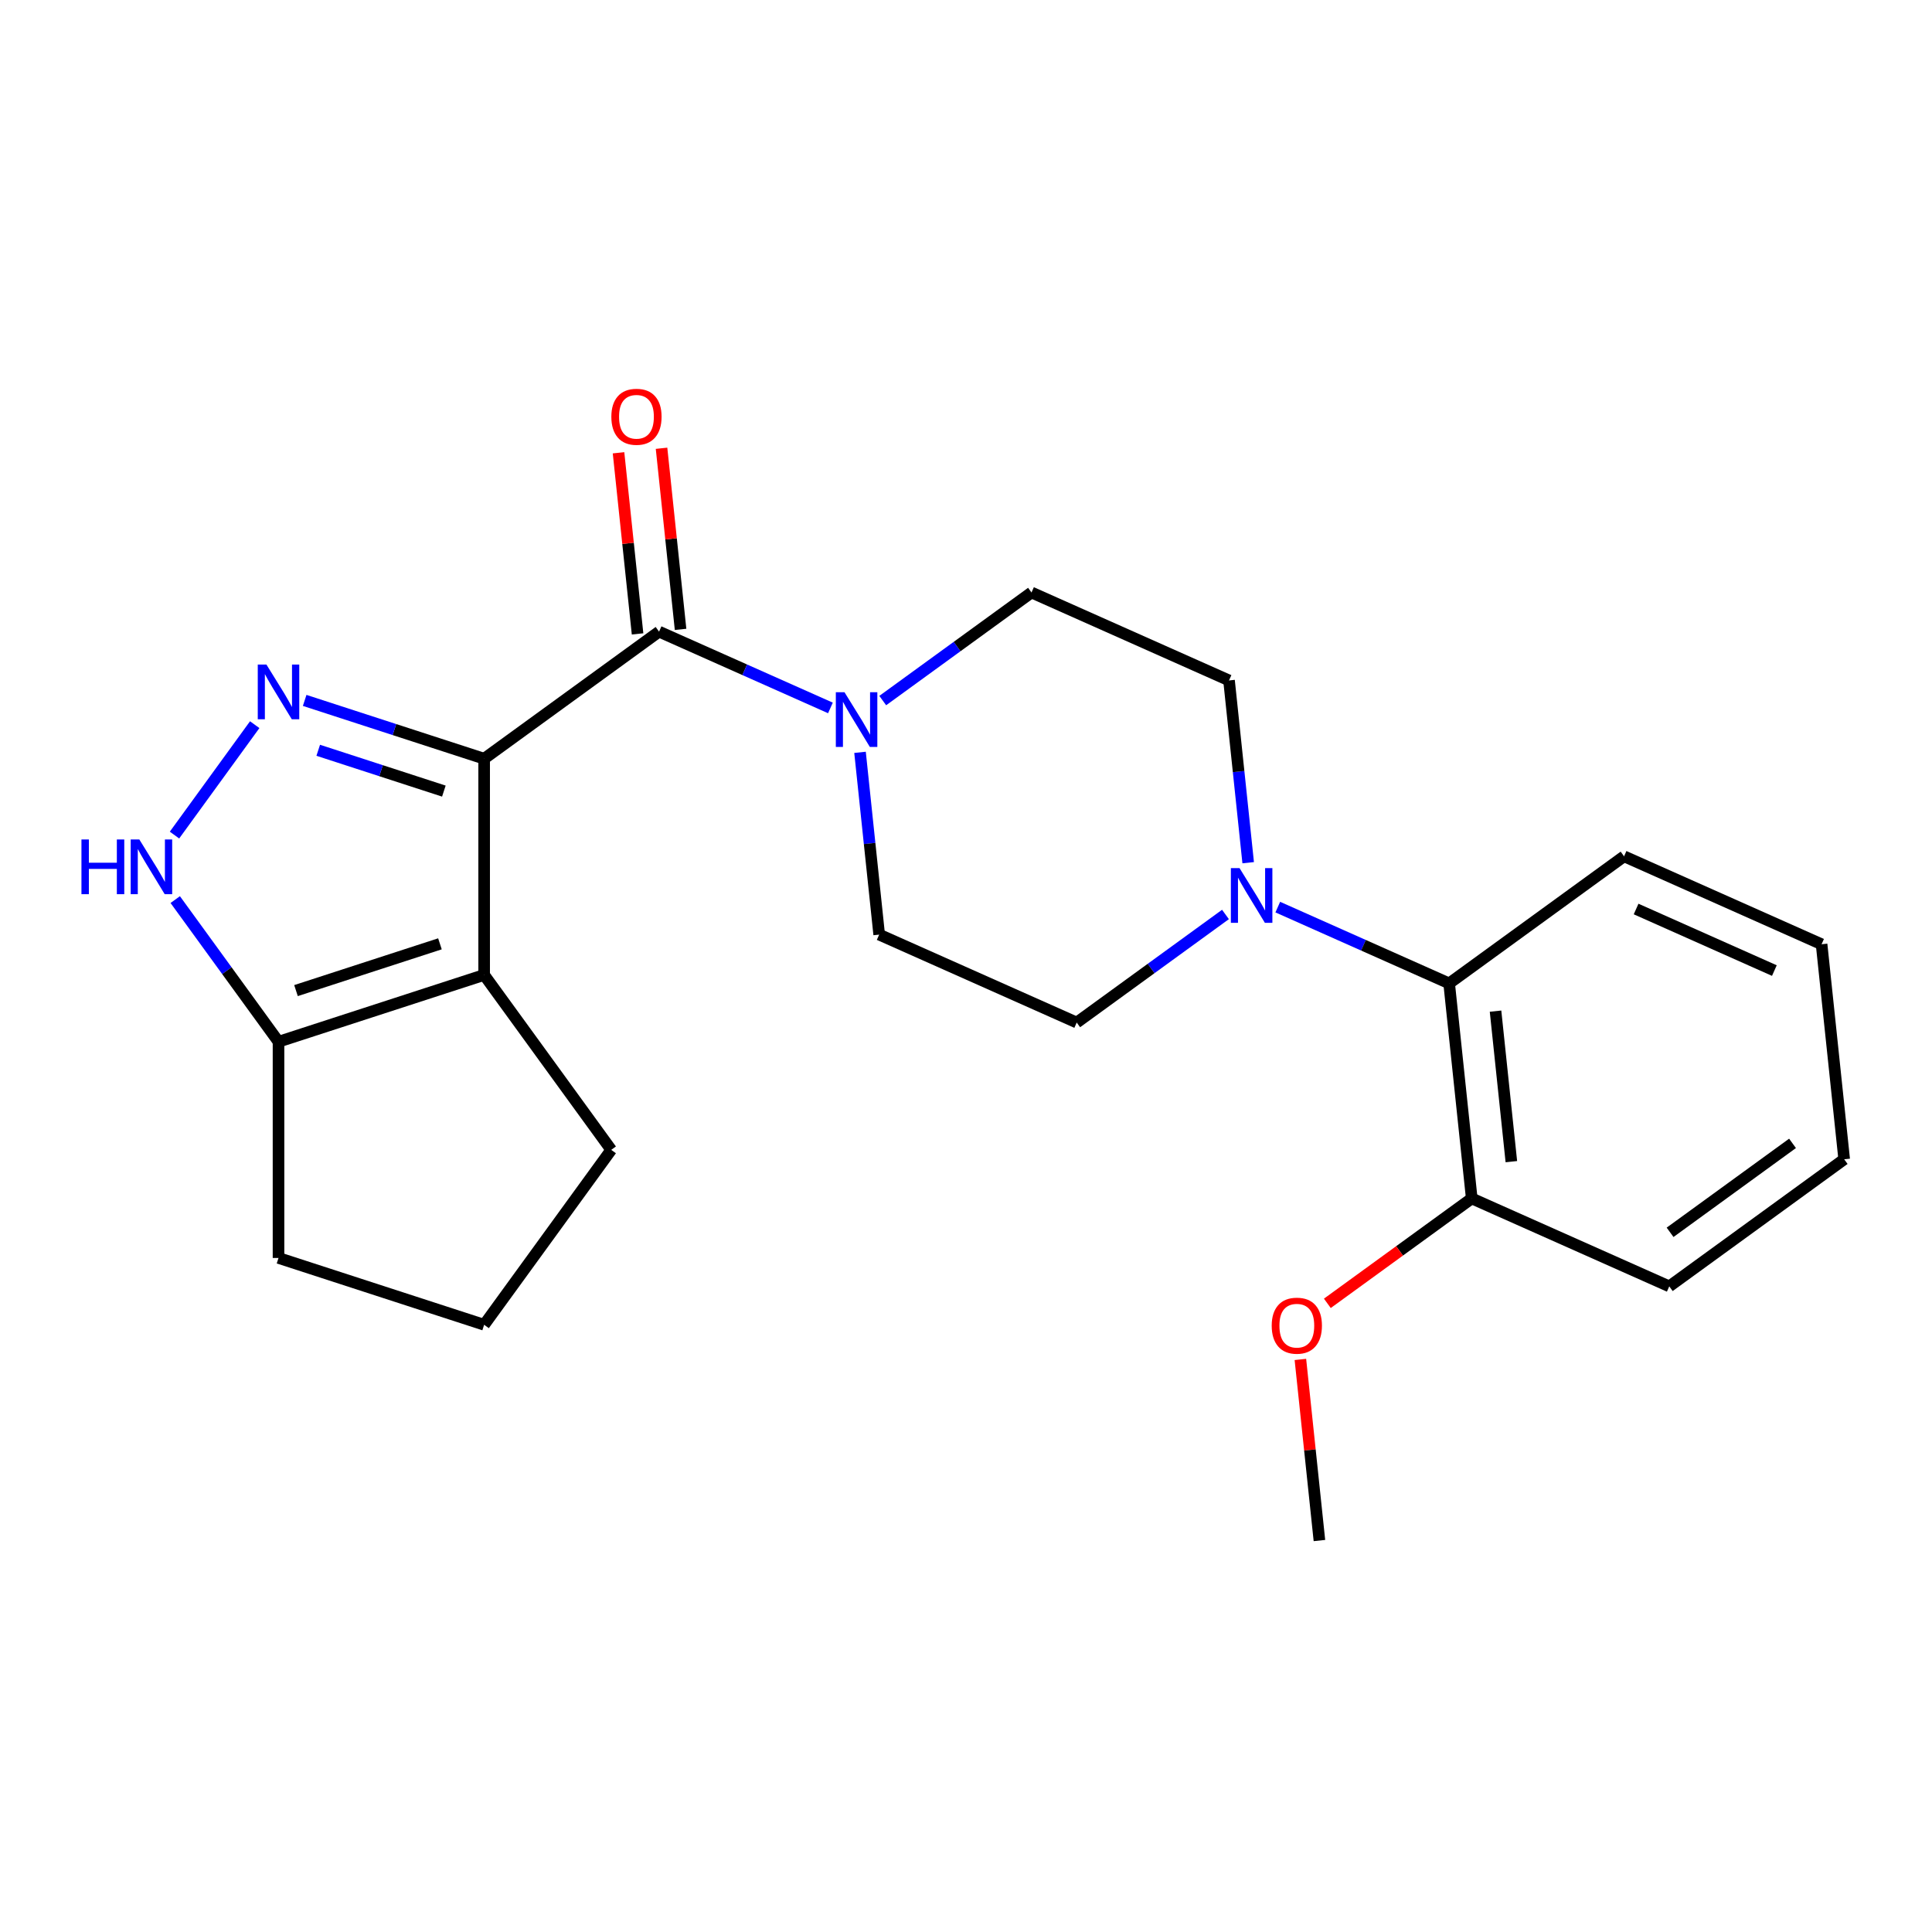 <?xml version='1.0' encoding='iso-8859-1'?>
<svg version='1.1' baseProfile='full'
              xmlns='http://www.w3.org/2000/svg'
                      xmlns:rdkit='http://www.rdkit.org/xml'
                      xmlns:xlink='http://www.w3.org/1999/xlink'
                  xml:space='preserve'
width='1000px' height='1000px' viewBox='0 0 1000 1000'>
<!-- END OF HEADER -->
<rect style='opacity:1.0;fill:#FFFFFF;stroke:none' width='1000' height='1000' x='0' y='0'> </rect>
<path class='bond-0' d='M 250.593,392.713 L 204.146,377.621' style='fill:none;fill-rule:evenodd;stroke:#000000;stroke-width:6px;stroke-linecap:butt;stroke-linejoin:miter;stroke-opacity:1' />
<path class='bond-0' d='M 204.146,377.621 L 157.698,362.529' style='fill:none;fill-rule:evenodd;stroke:#0000FF;stroke-width:6px;stroke-linecap:butt;stroke-linejoin:miter;stroke-opacity:1' />
<path class='bond-0' d='M 229.743,409.472 L 197.229,398.908' style='fill:none;fill-rule:evenodd;stroke:#000000;stroke-width:6px;stroke-linecap:butt;stroke-linejoin:miter;stroke-opacity:1' />
<path class='bond-0' d='M 197.229,398.908 L 164.716,388.344' style='fill:none;fill-rule:evenodd;stroke:#0000FF;stroke-width:6px;stroke-linecap:butt;stroke-linejoin:miter;stroke-opacity:1' />
<path class='bond-1' d='M 250.593,392.713 L 250.593,504.624' style='fill:none;fill-rule:evenodd;stroke:#000000;stroke-width:6px;stroke-linecap:butt;stroke-linejoin:miter;stroke-opacity:1' />
<path class='bond-2' d='M 250.593,392.713 L 341.131,326.934' style='fill:none;fill-rule:evenodd;stroke:#000000;stroke-width:6px;stroke-linecap:butt;stroke-linejoin:miter;stroke-opacity:1' />
<path class='bond-3' d='M 131.839,375.089 L 90.32,432.235' style='fill:none;fill-rule:evenodd;stroke:#0000FF;stroke-width:6px;stroke-linecap:butt;stroke-linejoin:miter;stroke-opacity:1' />
<path class='bond-5' d='M 250.593,504.624 L 144.16,539.206' style='fill:none;fill-rule:evenodd;stroke:#000000;stroke-width:6px;stroke-linecap:butt;stroke-linejoin:miter;stroke-opacity:1' />
<path class='bond-5' d='M 227.712,488.525 L 153.208,512.732' style='fill:none;fill-rule:evenodd;stroke:#000000;stroke-width:6px;stroke-linecap:butt;stroke-linejoin:miter;stroke-opacity:1' />
<path class='bond-14' d='M 250.593,504.624 L 316.373,595.162' style='fill:none;fill-rule:evenodd;stroke:#000000;stroke-width:6px;stroke-linecap:butt;stroke-linejoin:miter;stroke-opacity:1' />
<path class='bond-4' d='M 341.131,326.934 L 385.48,346.679' style='fill:none;fill-rule:evenodd;stroke:#000000;stroke-width:6px;stroke-linecap:butt;stroke-linejoin:miter;stroke-opacity:1' />
<path class='bond-4' d='M 385.48,346.679 L 429.829,366.424' style='fill:none;fill-rule:evenodd;stroke:#0000FF;stroke-width:6px;stroke-linecap:butt;stroke-linejoin:miter;stroke-opacity:1' />
<path class='bond-8' d='M 352.261,325.764 L 347.335,278.894' style='fill:none;fill-rule:evenodd;stroke:#000000;stroke-width:6px;stroke-linecap:butt;stroke-linejoin:miter;stroke-opacity:1' />
<path class='bond-8' d='M 347.335,278.894 L 342.409,232.024' style='fill:none;fill-rule:evenodd;stroke:#FF0000;stroke-width:6px;stroke-linecap:butt;stroke-linejoin:miter;stroke-opacity:1' />
<path class='bond-8' d='M 330.002,328.103 L 325.075,281.233' style='fill:none;fill-rule:evenodd;stroke:#000000;stroke-width:6px;stroke-linecap:butt;stroke-linejoin:miter;stroke-opacity:1' />
<path class='bond-8' d='M 325.075,281.233 L 320.149,234.363' style='fill:none;fill-rule:evenodd;stroke:#FF0000;stroke-width:6px;stroke-linecap:butt;stroke-linejoin:miter;stroke-opacity:1' />
<path class='bond-23' d='M 90.701,465.626 L 117.43,502.416' style='fill:none;fill-rule:evenodd;stroke:#0000FF;stroke-width:6px;stroke-linecap:butt;stroke-linejoin:miter;stroke-opacity:1' />
<path class='bond-23' d='M 117.43,502.416 L 144.16,539.206' style='fill:none;fill-rule:evenodd;stroke:#000000;stroke-width:6px;stroke-linecap:butt;stroke-linejoin:miter;stroke-opacity:1' />
<path class='bond-9' d='M 445.149,389.41 L 450.107,436.58' style='fill:none;fill-rule:evenodd;stroke:#0000FF;stroke-width:6px;stroke-linecap:butt;stroke-linejoin:miter;stroke-opacity:1' />
<path class='bond-9' d='M 450.107,436.58 L 455.065,483.75' style='fill:none;fill-rule:evenodd;stroke:#000000;stroke-width:6px;stroke-linecap:butt;stroke-linejoin:miter;stroke-opacity:1' />
<path class='bond-10' d='M 456.905,362.616 L 495.405,334.644' style='fill:none;fill-rule:evenodd;stroke:#0000FF;stroke-width:6px;stroke-linecap:butt;stroke-linejoin:miter;stroke-opacity:1' />
<path class='bond-10' d='M 495.405,334.644 L 533.905,306.672' style='fill:none;fill-rule:evenodd;stroke:#000000;stroke-width:6px;stroke-linecap:butt;stroke-linejoin:miter;stroke-opacity:1' />
<path class='bond-16' d='M 144.16,539.206 L 144.16,651.117' style='fill:none;fill-rule:evenodd;stroke:#000000;stroke-width:6px;stroke-linecap:butt;stroke-linejoin:miter;stroke-opacity:1' />
<path class='bond-6' d='M 646.056,446.531 L 641.098,399.361' style='fill:none;fill-rule:evenodd;stroke:#0000FF;stroke-width:6px;stroke-linecap:butt;stroke-linejoin:miter;stroke-opacity:1' />
<path class='bond-6' d='M 641.098,399.361 L 636.141,352.191' style='fill:none;fill-rule:evenodd;stroke:#000000;stroke-width:6px;stroke-linecap:butt;stroke-linejoin:miter;stroke-opacity:1' />
<path class='bond-7' d='M 661.376,469.516 L 705.725,489.261' style='fill:none;fill-rule:evenodd;stroke:#0000FF;stroke-width:6px;stroke-linecap:butt;stroke-linejoin:miter;stroke-opacity:1' />
<path class='bond-7' d='M 705.725,489.261 L 750.074,509.007' style='fill:none;fill-rule:evenodd;stroke:#000000;stroke-width:6px;stroke-linecap:butt;stroke-linejoin:miter;stroke-opacity:1' />
<path class='bond-25' d='M 634.301,473.324 L 595.801,501.296' style='fill:none;fill-rule:evenodd;stroke:#0000FF;stroke-width:6px;stroke-linecap:butt;stroke-linejoin:miter;stroke-opacity:1' />
<path class='bond-25' d='M 595.801,501.296 L 557.301,529.268' style='fill:none;fill-rule:evenodd;stroke:#000000;stroke-width:6px;stroke-linecap:butt;stroke-linejoin:miter;stroke-opacity:1' />
<path class='bond-13' d='M 750.074,509.007 L 761.772,620.304' style='fill:none;fill-rule:evenodd;stroke:#000000;stroke-width:6px;stroke-linecap:butt;stroke-linejoin:miter;stroke-opacity:1' />
<path class='bond-13' d='M 774.088,523.362 L 782.277,601.27' style='fill:none;fill-rule:evenodd;stroke:#000000;stroke-width:6px;stroke-linecap:butt;stroke-linejoin:miter;stroke-opacity:1' />
<path class='bond-18' d='M 750.074,509.007 L 840.612,443.227' style='fill:none;fill-rule:evenodd;stroke:#000000;stroke-width:6px;stroke-linecap:butt;stroke-linejoin:miter;stroke-opacity:1' />
<path class='bond-11' d='M 455.065,483.75 L 557.301,529.268' style='fill:none;fill-rule:evenodd;stroke:#000000;stroke-width:6px;stroke-linecap:butt;stroke-linejoin:miter;stroke-opacity:1' />
<path class='bond-12' d='M 533.905,306.672 L 636.141,352.191' style='fill:none;fill-rule:evenodd;stroke:#000000;stroke-width:6px;stroke-linecap:butt;stroke-linejoin:miter;stroke-opacity:1' />
<path class='bond-15' d='M 761.772,620.304 L 724.402,647.455' style='fill:none;fill-rule:evenodd;stroke:#000000;stroke-width:6px;stroke-linecap:butt;stroke-linejoin:miter;stroke-opacity:1' />
<path class='bond-15' d='M 724.402,647.455 L 687.032,674.606' style='fill:none;fill-rule:evenodd;stroke:#FF0000;stroke-width:6px;stroke-linecap:butt;stroke-linejoin:miter;stroke-opacity:1' />
<path class='bond-19' d='M 761.772,620.304 L 864.008,665.823' style='fill:none;fill-rule:evenodd;stroke:#000000;stroke-width:6px;stroke-linecap:butt;stroke-linejoin:miter;stroke-opacity:1' />
<path class='bond-17' d='M 316.373,595.162 L 250.593,685.7' style='fill:none;fill-rule:evenodd;stroke:#000000;stroke-width:6px;stroke-linecap:butt;stroke-linejoin:miter;stroke-opacity:1' />
<path class='bond-20' d='M 673.08,703.642 L 678.006,750.512' style='fill:none;fill-rule:evenodd;stroke:#FF0000;stroke-width:6px;stroke-linecap:butt;stroke-linejoin:miter;stroke-opacity:1' />
<path class='bond-20' d='M 678.006,750.512 L 682.932,797.382' style='fill:none;fill-rule:evenodd;stroke:#000000;stroke-width:6px;stroke-linecap:butt;stroke-linejoin:miter;stroke-opacity:1' />
<path class='bond-24' d='M 144.16,651.117 L 250.593,685.7' style='fill:none;fill-rule:evenodd;stroke:#000000;stroke-width:6px;stroke-linecap:butt;stroke-linejoin:miter;stroke-opacity:1' />
<path class='bond-21' d='M 840.612,443.227 L 942.848,488.745' style='fill:none;fill-rule:evenodd;stroke:#000000;stroke-width:6px;stroke-linecap:butt;stroke-linejoin:miter;stroke-opacity:1' />
<path class='bond-21' d='M 846.844,470.502 L 918.409,502.365' style='fill:none;fill-rule:evenodd;stroke:#000000;stroke-width:6px;stroke-linecap:butt;stroke-linejoin:miter;stroke-opacity:1' />
<path class='bond-26' d='M 864.008,665.823 L 954.545,600.043' style='fill:none;fill-rule:evenodd;stroke:#000000;stroke-width:6px;stroke-linecap:butt;stroke-linejoin:miter;stroke-opacity:1' />
<path class='bond-26' d='M 864.432,637.848 L 927.809,591.803' style='fill:none;fill-rule:evenodd;stroke:#000000;stroke-width:6px;stroke-linecap:butt;stroke-linejoin:miter;stroke-opacity:1' />
<path class='bond-22' d='M 942.848,488.745 L 954.545,600.043' style='fill:none;fill-rule:evenodd;stroke:#000000;stroke-width:6px;stroke-linecap:butt;stroke-linejoin:miter;stroke-opacity:1' />
<path  class='atom-1' d='M 137.9 343.971
L 147.18 358.971
Q 148.1 360.451, 149.58 363.131
Q 151.06 365.811, 151.14 365.971
L 151.14 343.971
L 154.9 343.971
L 154.9 372.291
L 151.02 372.291
L 141.06 355.891
Q 139.9 353.971, 138.66 351.771
Q 137.46 349.571, 137.1 348.891
L 137.1 372.291
L 133.42 372.291
L 133.42 343.971
L 137.9 343.971
' fill='#0000FF'/>
<path  class='atom-4' d='M 42.16 434.509
L 46 434.509
L 46 446.549
L 60.48 446.549
L 60.48 434.509
L 64.32 434.509
L 64.32 462.829
L 60.48 462.829
L 60.48 449.749
L 46 449.749
L 46 462.829
L 42.16 462.829
L 42.16 434.509
' fill='#0000FF'/>
<path  class='atom-4' d='M 72.12 434.509
L 81.4 449.509
Q 82.32 450.989, 83.8 453.669
Q 85.28 456.349, 85.36 456.509
L 85.36 434.509
L 89.12 434.509
L 89.12 462.829
L 85.24 462.829
L 75.28 446.429
Q 74.12 444.509, 72.88 442.309
Q 71.68 440.109, 71.32 439.429
L 71.32 462.829
L 67.64 462.829
L 67.64 434.509
L 72.12 434.509
' fill='#0000FF'/>
<path  class='atom-5' d='M 437.107 358.292
L 446.387 373.292
Q 447.307 374.772, 448.787 377.452
Q 450.267 380.132, 450.347 380.292
L 450.347 358.292
L 454.107 358.292
L 454.107 386.612
L 450.227 386.612
L 440.267 370.212
Q 439.107 368.292, 437.867 366.092
Q 436.667 363.892, 436.307 363.212
L 436.307 386.612
L 432.627 386.612
L 432.627 358.292
L 437.107 358.292
' fill='#0000FF'/>
<path  class='atom-7' d='M 641.578 449.328
L 650.858 464.328
Q 651.778 465.808, 653.258 468.488
Q 654.738 471.168, 654.818 471.328
L 654.818 449.328
L 658.578 449.328
L 658.578 477.648
L 654.698 477.648
L 644.738 461.248
Q 643.578 459.328, 642.338 457.128
Q 641.138 454.928, 640.778 454.248
L 640.778 477.648
L 637.098 477.648
L 637.098 449.328
L 641.578 449.328
' fill='#0000FF'/>
<path  class='atom-9' d='M 316.433 215.716
Q 316.433 208.916, 319.793 205.116
Q 323.153 201.316, 329.433 201.316
Q 335.713 201.316, 339.073 205.116
Q 342.433 208.916, 342.433 215.716
Q 342.433 222.596, 339.033 226.516
Q 335.633 230.396, 329.433 230.396
Q 323.193 230.396, 319.793 226.516
Q 316.433 222.636, 316.433 215.716
M 329.433 227.196
Q 333.753 227.196, 336.073 224.316
Q 338.433 221.396, 338.433 215.716
Q 338.433 210.156, 336.073 207.356
Q 333.753 204.516, 329.433 204.516
Q 325.113 204.516, 322.753 207.316
Q 320.433 210.116, 320.433 215.716
Q 320.433 221.436, 322.753 224.316
Q 325.113 227.196, 329.433 227.196
' fill='#FF0000'/>
<path  class='atom-16' d='M 658.234 686.164
Q 658.234 679.364, 661.594 675.564
Q 664.954 671.764, 671.234 671.764
Q 677.514 671.764, 680.874 675.564
Q 684.234 679.364, 684.234 686.164
Q 684.234 693.044, 680.834 696.964
Q 677.434 700.844, 671.234 700.844
Q 664.994 700.844, 661.594 696.964
Q 658.234 693.084, 658.234 686.164
M 671.234 697.644
Q 675.554 697.644, 677.874 694.764
Q 680.234 691.844, 680.234 686.164
Q 680.234 680.604, 677.874 677.804
Q 675.554 674.964, 671.234 674.964
Q 666.914 674.964, 664.554 677.764
Q 662.234 680.564, 662.234 686.164
Q 662.234 691.884, 664.554 694.764
Q 666.914 697.644, 671.234 697.644
' fill='#FF0000'/>
</svg>
